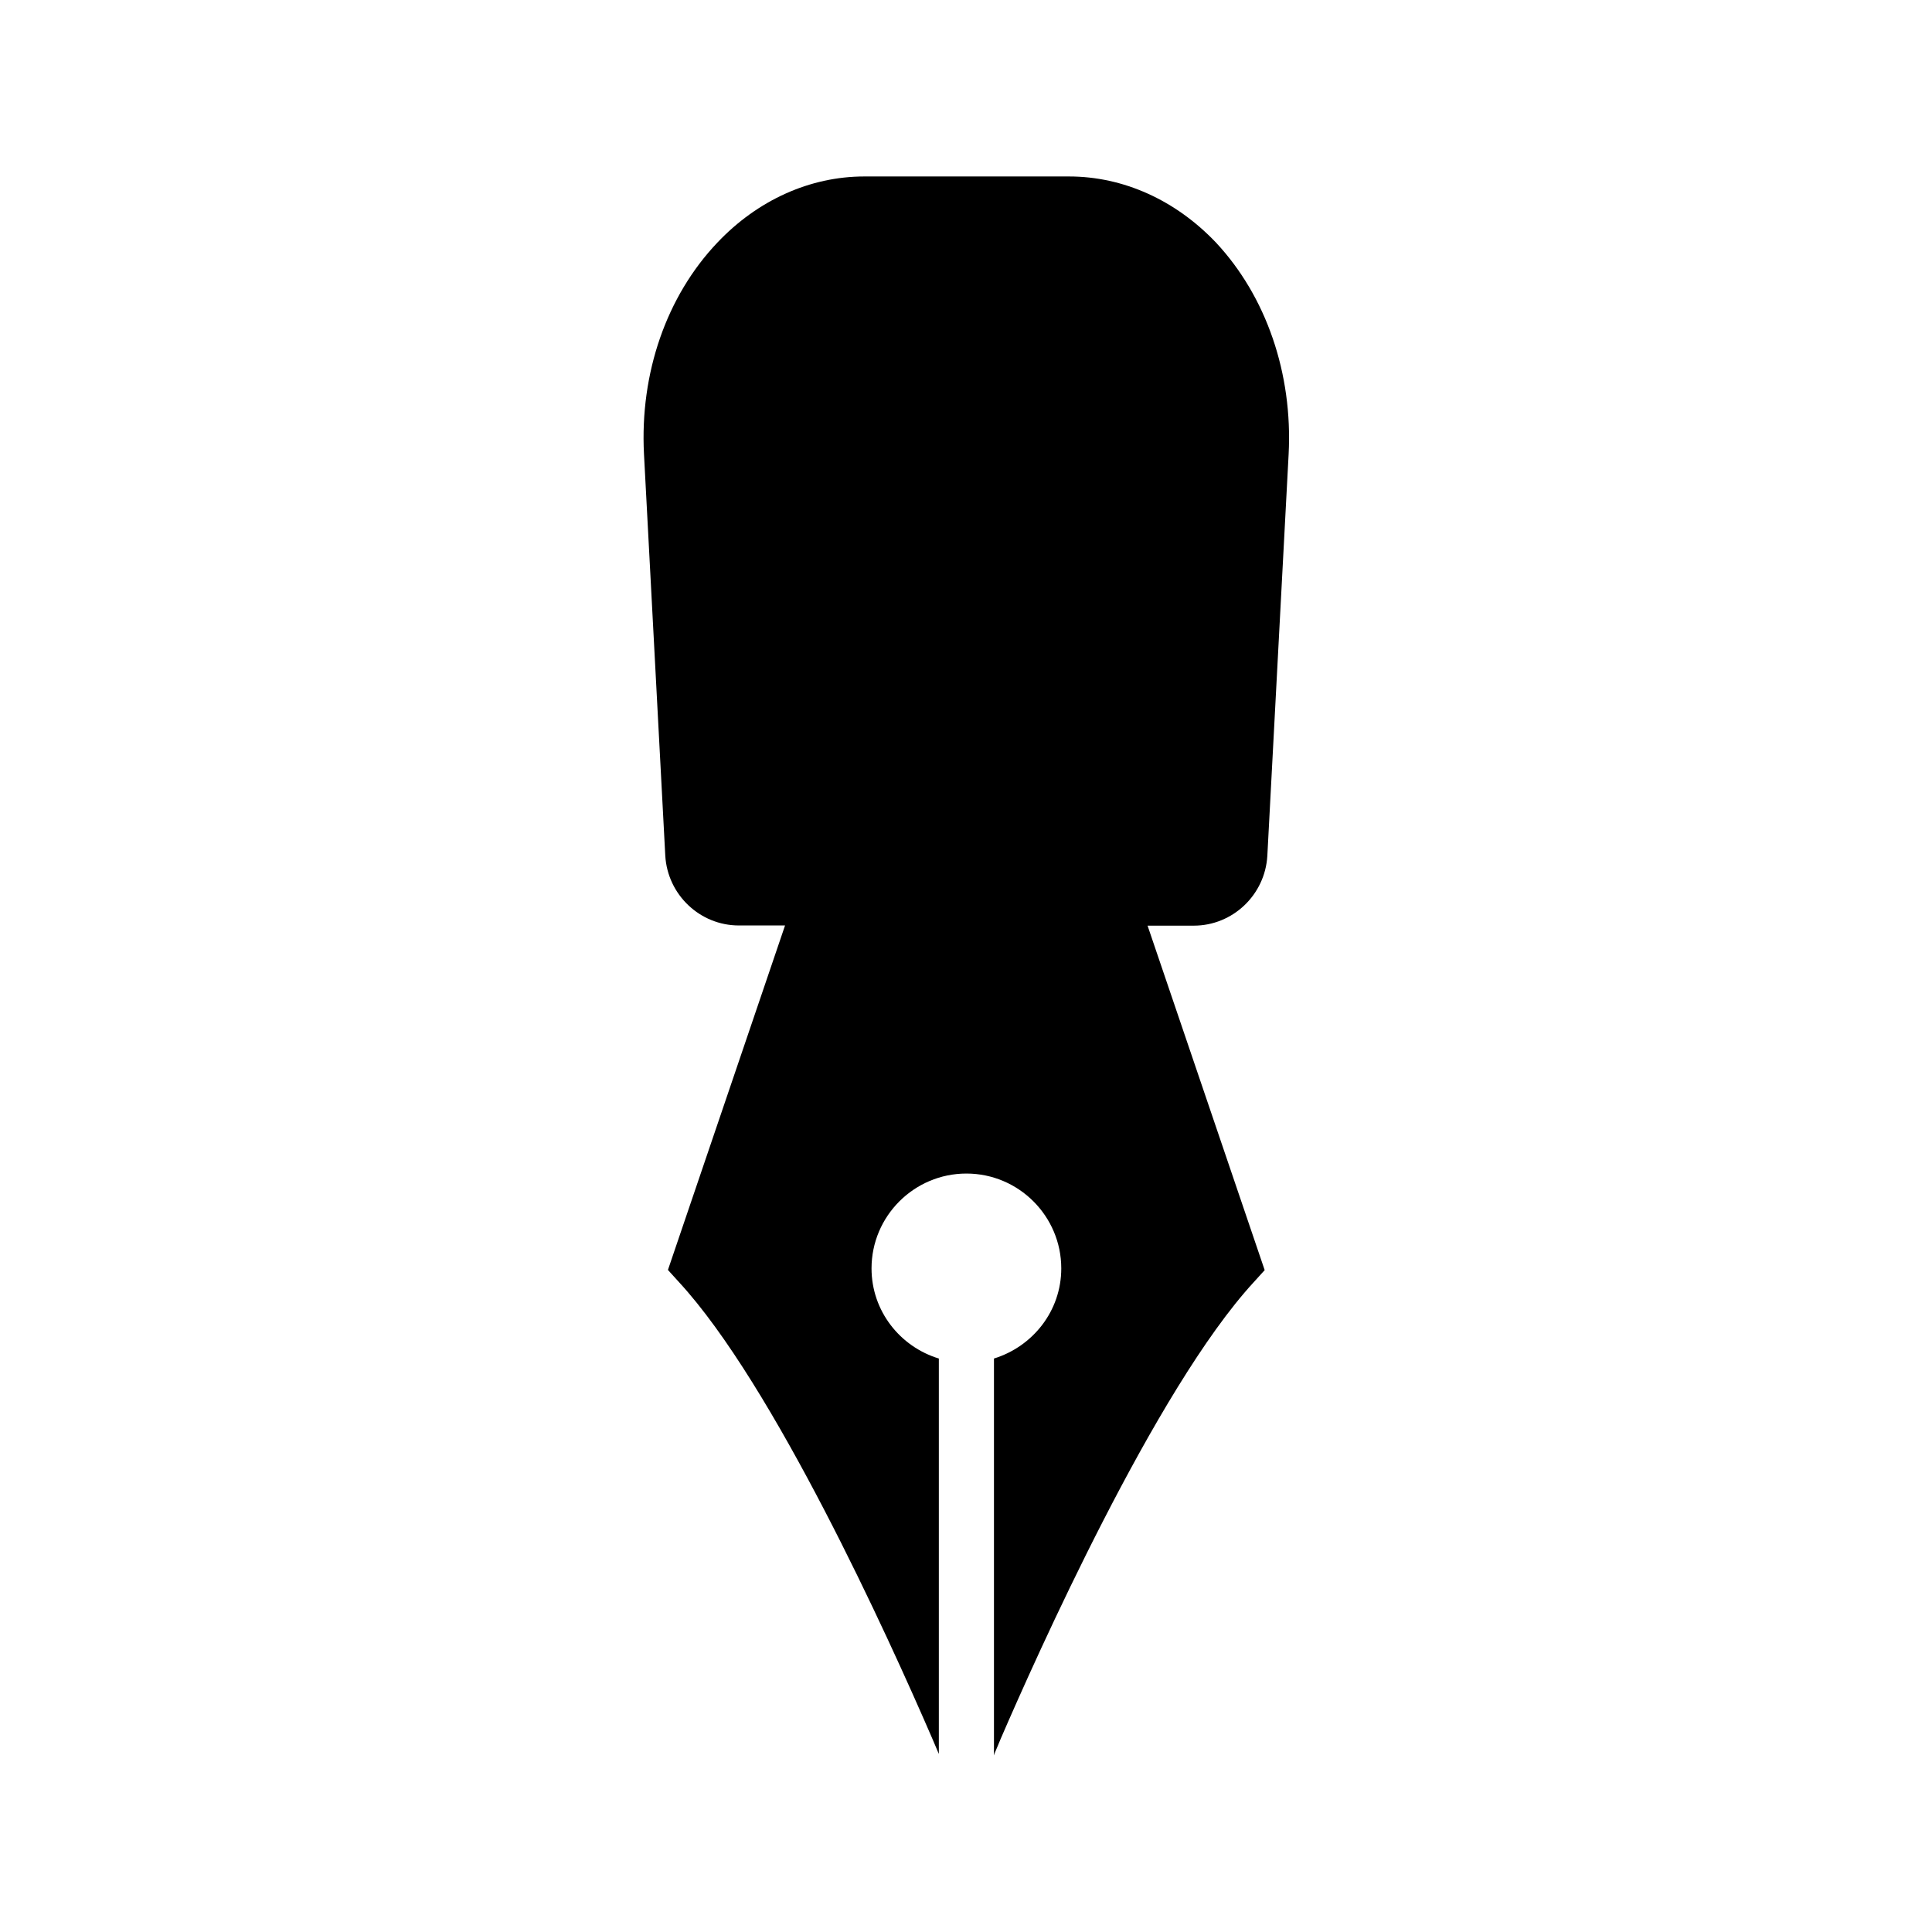 <?xml version="1.0" encoding="UTF-8"?>
<!-- Uploaded to: ICON Repo, www.svgrepo.com, Generator: ICON Repo Mixer Tools -->
<svg fill="#000000" width="800px" height="800px" version="1.1" viewBox="144 144 512 512" xmlns="http://www.w3.org/2000/svg">
 <path d="m485.5 264.37-5.644 106.45c-0.605 10.328-9.168 18.488-19.496 18.488h-12.242l31.035 91.289-2.922 3.223c-26.047 28.312-57.836 99.703-67.008 120.91l-0.855 2.066c-0.352 0.855-0.754 1.664-0.957 2.418v-105.19c10.277-3.176 17.836-12.594 17.836-23.879 0-13.855-11.285-25.141-25.141-25.141-13.855 0-25.141 11.285-25.141 25.141 0 11.285 7.559 20.758 17.836 23.879v104.79l-1.762-4.133c-11.789-27.258-42.02-93.707-67.109-120.91l-2.922-3.223 31.035-91.289h-12.242c-10.328 0-18.895-8.16-19.496-18.488l-5.644-106.45c-1.109-21.41 5.945-41.816 19.445-56.023 10.68-11.285 24.586-17.531 38.945-17.531h54.262c14.359 0 28.215 6.246 38.945 17.531 13.297 14.254 20.348 34.656 19.242 56.066z"/>
</svg>